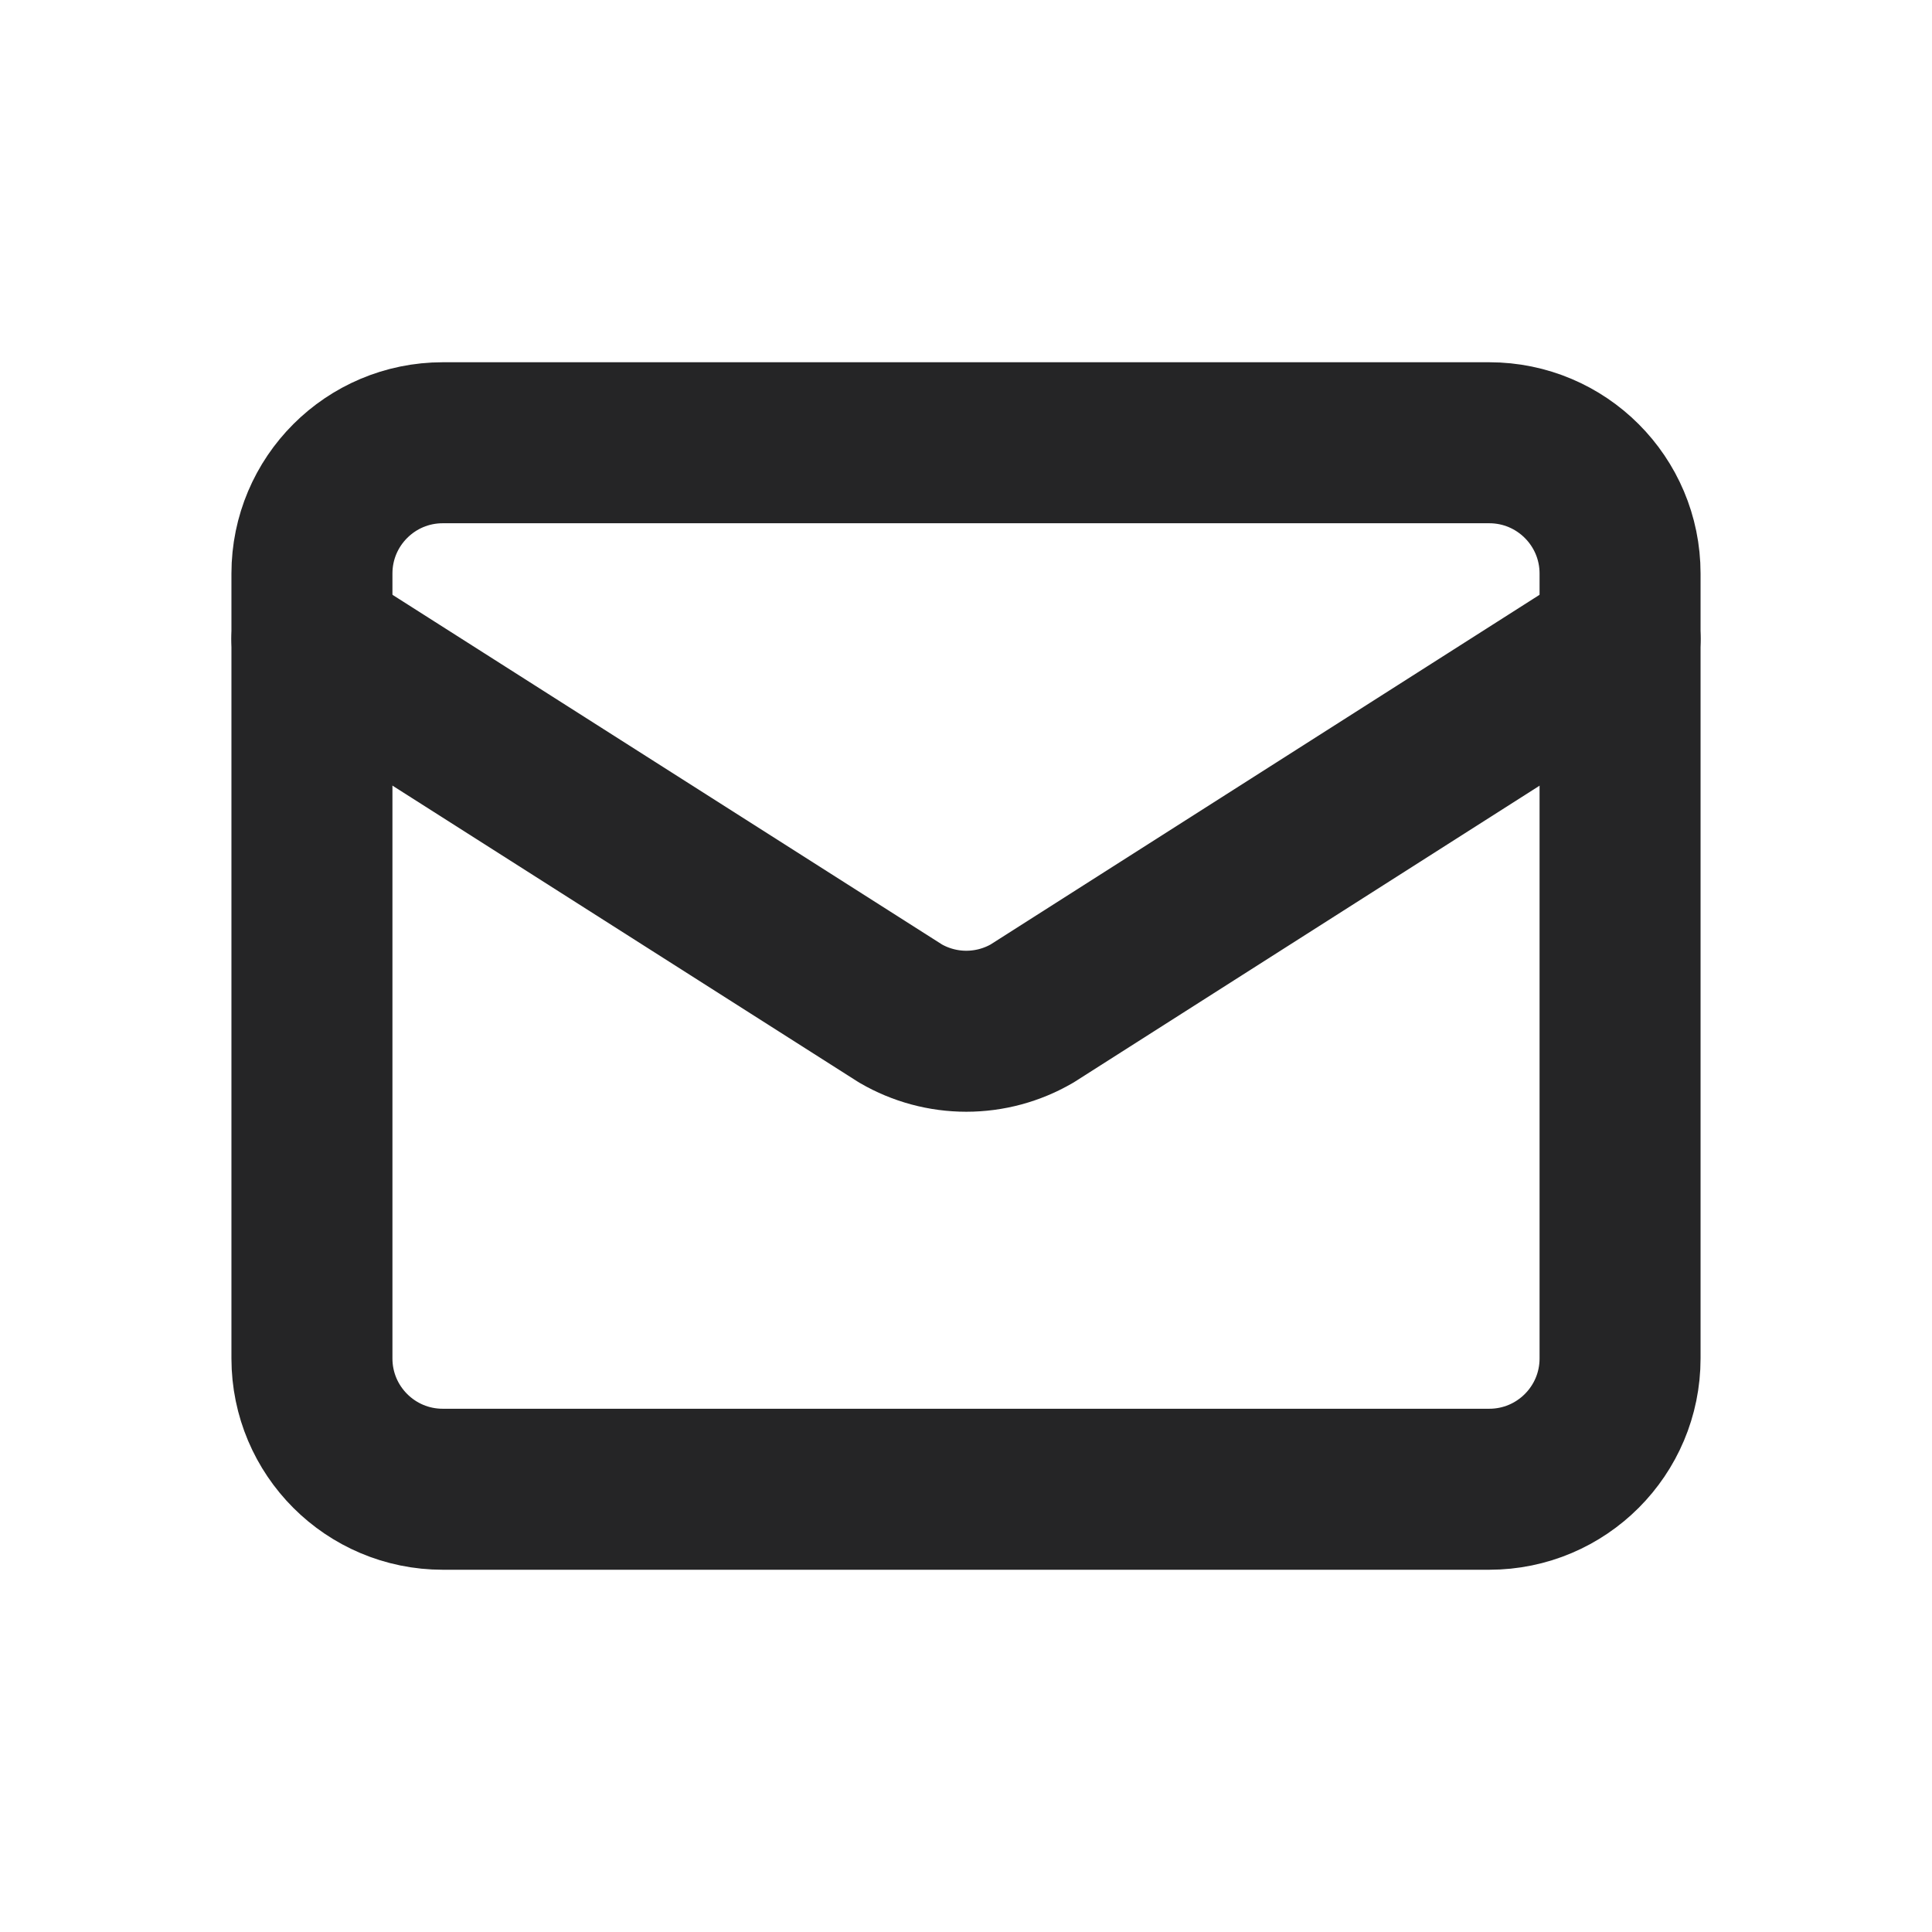 <svg width="48" height="48" viewBox="0 0 48 48" fill="none" xmlns="http://www.w3.org/2000/svg">
<path d="M40.25 15.875L25.64 25.181C25.144 25.469 24.581 25.621 24.007 25.621C23.434 25.621 22.871 25.469 22.375 25.181L7.75 15.875" stroke="#252526" stroke-width="4" stroke-linecap="round" stroke-linejoin="round"/>
<path d="M37 11H11C9.205 11 7.75 12.455 7.75 14.25V33.75C7.75 35.545 9.205 37 11 37H37C38.795 37 40.25 35.545 40.25 33.75V14.25C40.25 12.455 38.795 11 37 11Z" stroke="#252526" stroke-width="4" stroke-linecap="round" stroke-linejoin="round"/>
</svg>
